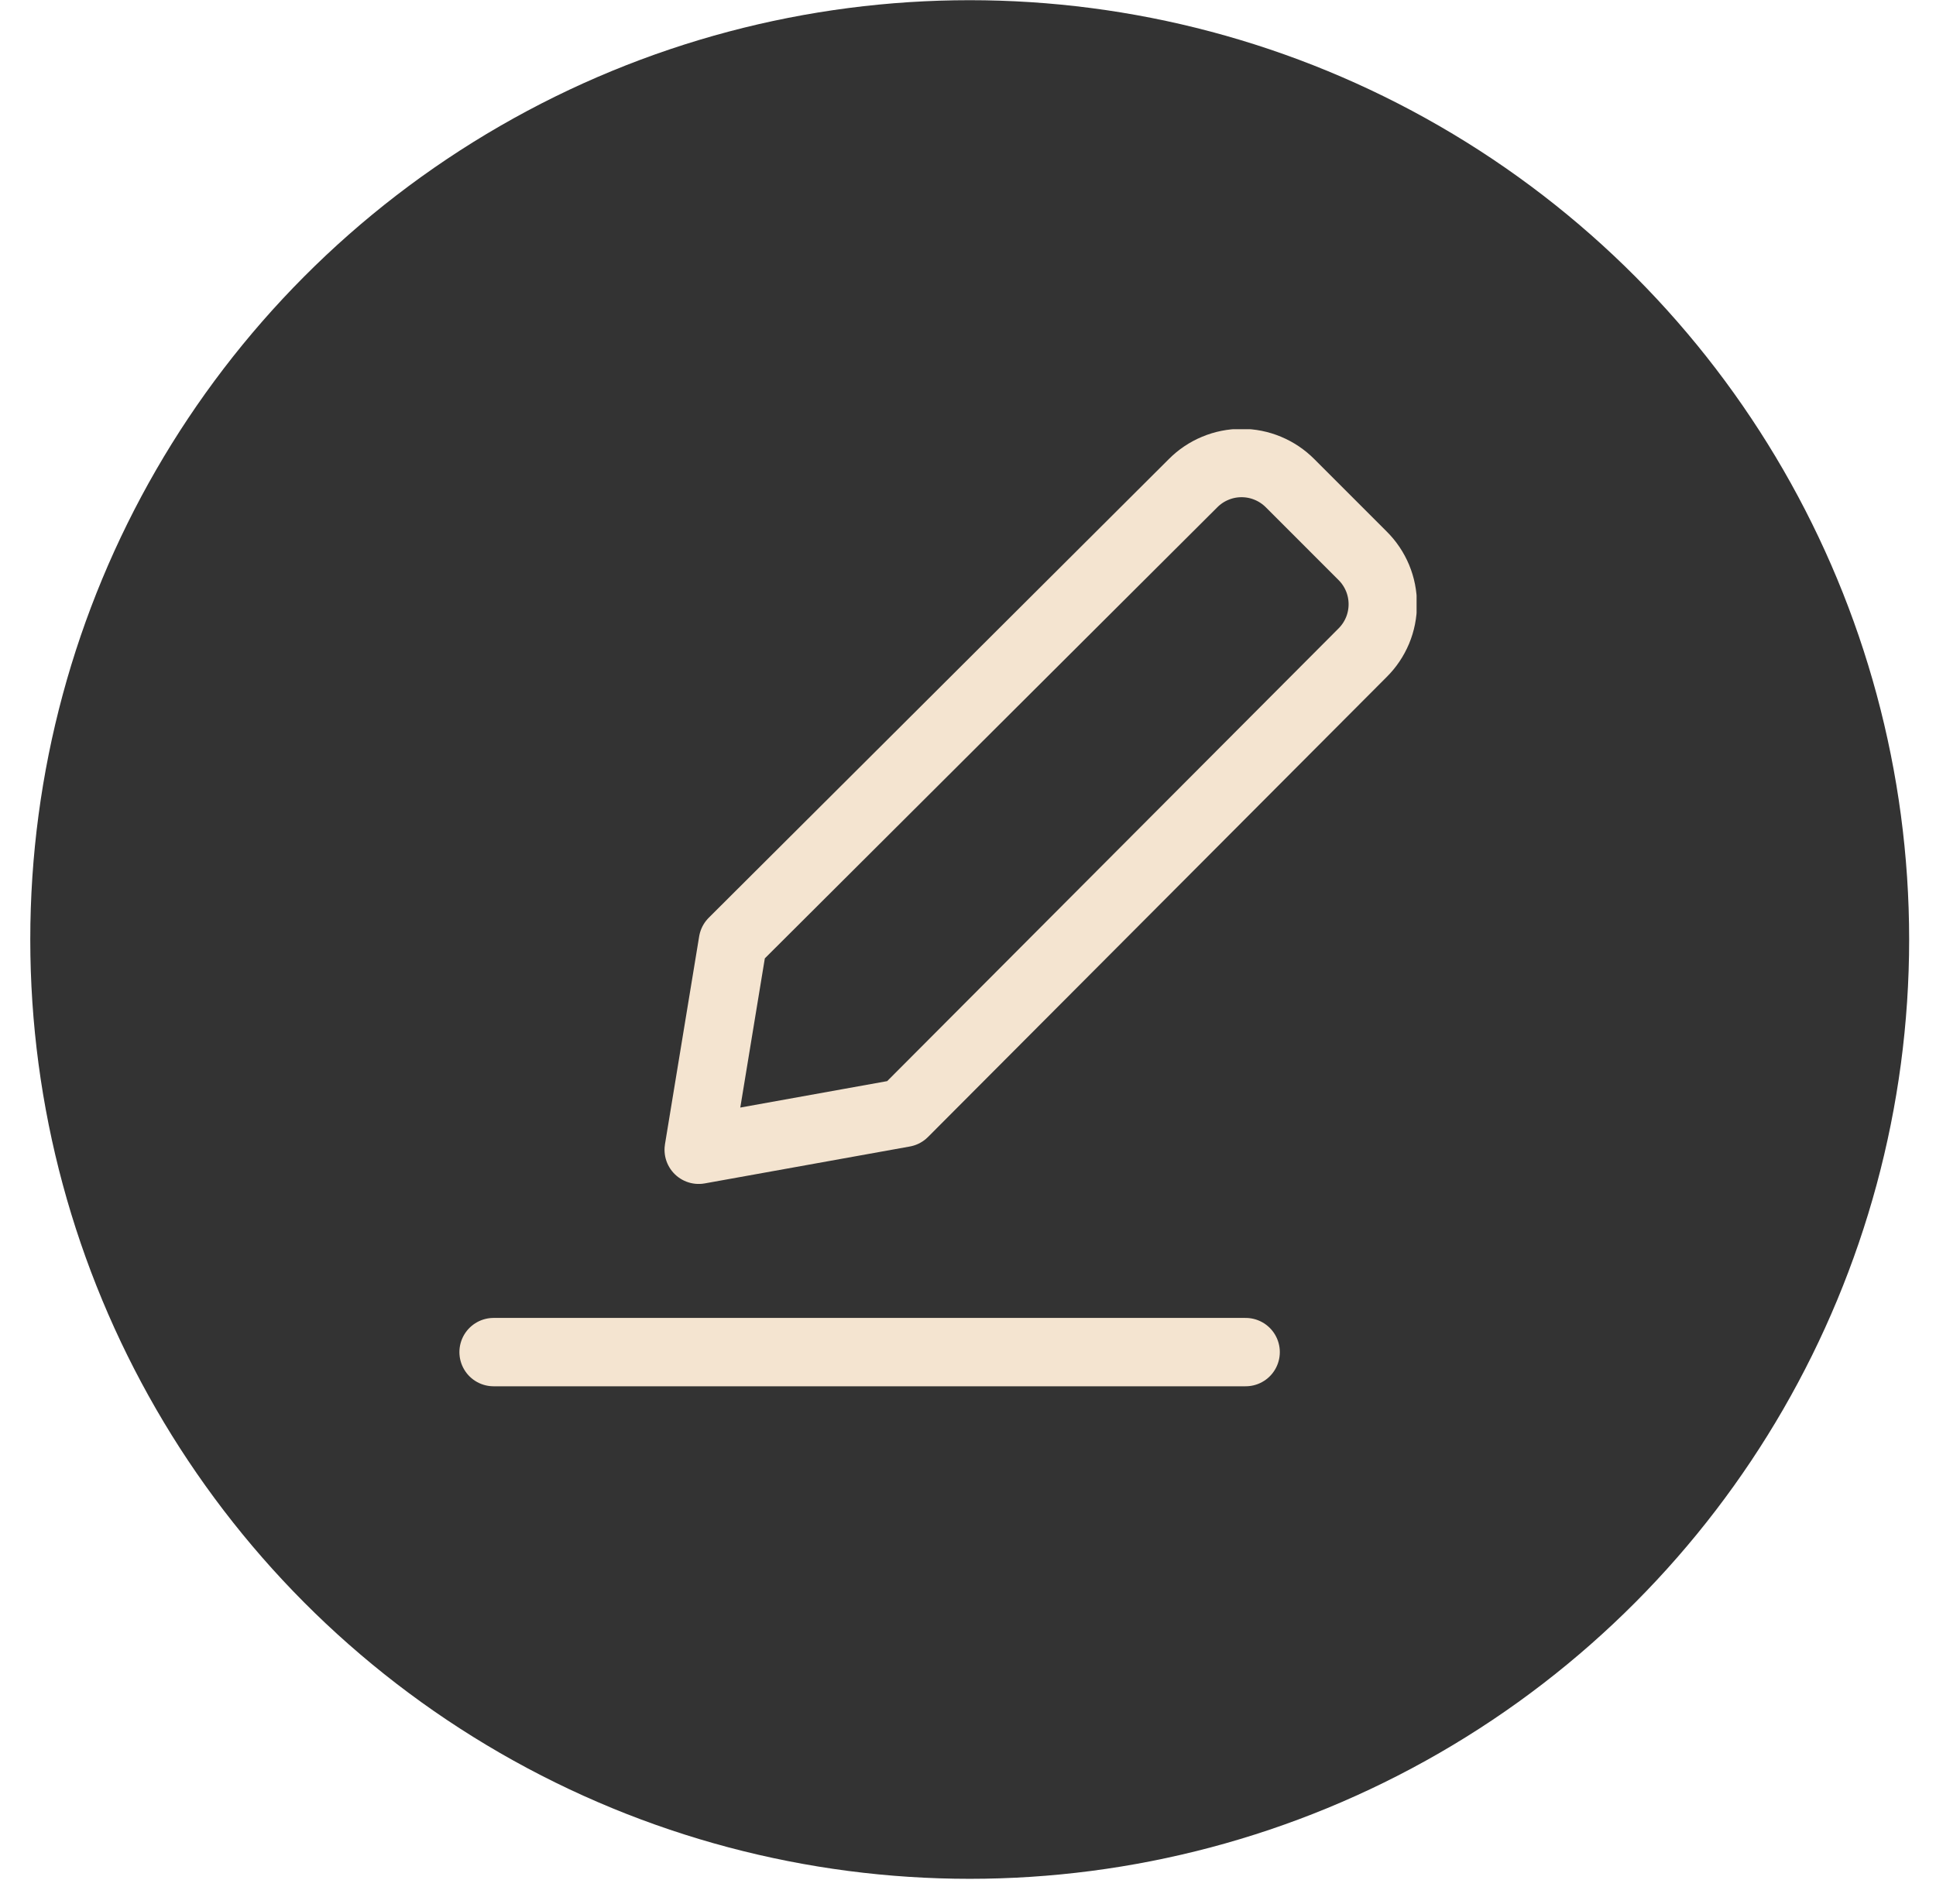 <?xml version="1.0" encoding="UTF-8"?> <svg xmlns="http://www.w3.org/2000/svg" width="61" height="60" viewBox="0 0 61 60" fill="none"><circle cx="30.554" cy="29.606" r="29.6" fill="#333333"></circle><g clip-path="url(#clip0_152_132)"><path d="M15.552 42.608H39.248" stroke="#F4E4D0" stroke-width="2.154" stroke-linecap="round" stroke-linejoin="round"></path><path d="M28.477 35.069L22.015 36.232L23.092 29.683L37.59 15.228C37.79 15.026 38.028 14.866 38.291 14.757C38.553 14.647 38.835 14.591 39.119 14.591C39.404 14.591 39.685 14.647 39.948 14.757C40.21 14.866 40.448 15.026 40.649 15.228L42.932 17.512C43.134 17.712 43.294 17.95 43.404 18.213C43.513 18.475 43.569 18.757 43.569 19.041C43.569 19.325 43.513 19.607 43.404 19.869C43.294 20.132 43.134 20.37 42.932 20.57L28.477 35.069Z" stroke="#F4E4D0" stroke-width="2.154" stroke-linecap="round" stroke-linejoin="round"></path></g><defs><clipPath id="clip0_152_132"><rect width="30.159" height="30.159" fill="white" transform="translate(14.475 13.526)"></rect></clipPath></defs></svg> 